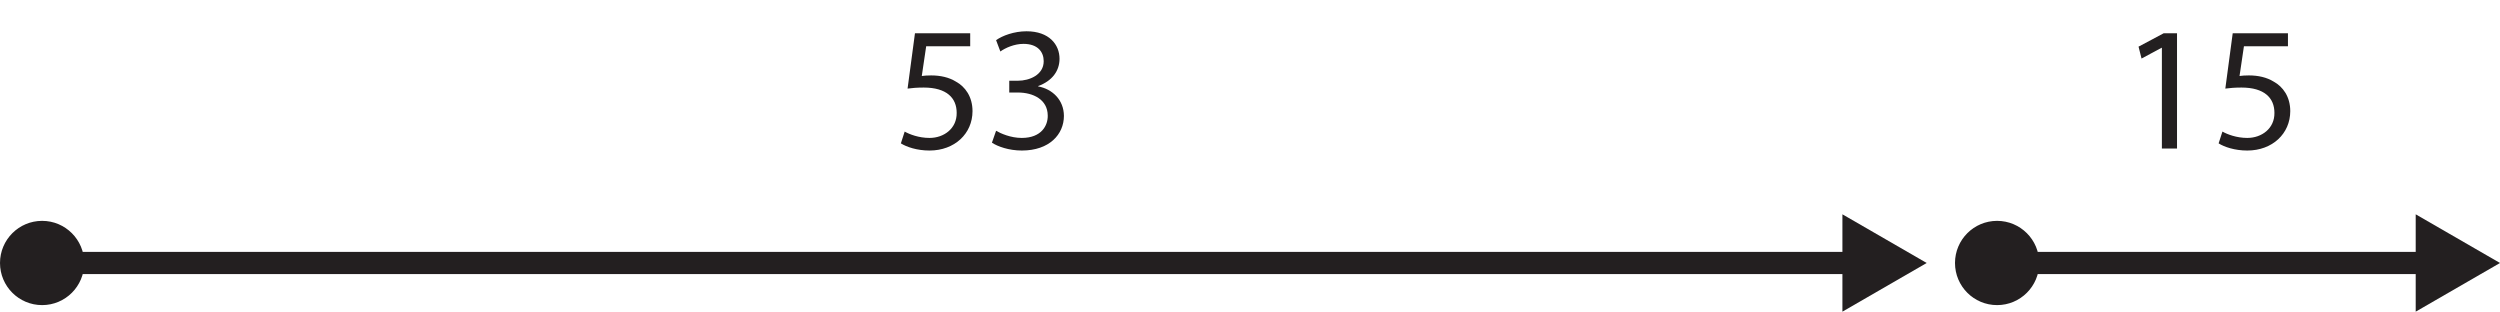<?xml version="1.0" encoding="UTF-8"?>
<svg xmlns="http://www.w3.org/2000/svg" xmlns:xlink="http://www.w3.org/1999/xlink" width="338.031pt" height="42.141pt" viewBox="0 0 338.031 42.141" version="1.1">
<defs>
<g>
<symbol overflow="visible" id="glyph0-0">
<path style="stroke:none;" d="M 0 0 L 12 0 L 12 -16.797 L 0 -16.797 Z M 6 -9.484 L 1.922 -15.594 L 10.078 -15.594 Z M 6.719 -8.406 L 10.797 -14.516 L 10.797 -2.281 Z M 1.922 -1.203 L 6 -7.312 L 10.078 -1.203 Z M 1.203 -14.516 L 5.281 -8.406 L 1.203 -2.281 Z M 1.203 -14.516 "/>
</symbol>
<symbol overflow="visible" id="glyph0-1">
<path style="stroke:none;" d="M 10.391 -15.594 L 2.922 -15.594 L 1.922 -8.109 C 2.5 -8.188 3.188 -8.25 4.109 -8.25 C 7.203 -8.25 8.562 -6.844 8.562 -4.828 C 8.594 -2.734 6.859 -1.438 4.891 -1.438 C 3.453 -1.438 2.188 -1.922 1.531 -2.297 L 1.016 -0.703 C 1.781 -0.219 3.188 0.266 4.891 0.266 C 8.281 0.266 10.703 -2.016 10.703 -5.062 C 10.703 -7.016 9.703 -8.375 8.469 -9.047 C 7.516 -9.641 6.344 -9.891 5.109 -9.891 C 4.531 -9.891 4.203 -9.859 3.844 -9.812 L 4.438 -13.828 L 10.391 -13.828 Z M 10.391 -15.594 "/>
</symbol>
<symbol overflow="visible" id="glyph0-2">
<path style="stroke:none;" d="M 1.016 -0.797 C 1.781 -0.281 3.312 0.266 5.062 0.266 C 8.781 0.266 10.75 -1.922 10.75 -4.422 C 10.734 -6.594 9.188 -8.047 7.266 -8.406 L 7.266 -8.453 C 9.172 -9.141 10.156 -10.516 10.156 -12.141 C 10.156 -14.047 8.766 -15.859 5.688 -15.859 C 4.016 -15.859 2.422 -15.266 1.578 -14.656 L 2.156 -13.125 C 2.828 -13.609 4.031 -14.156 5.281 -14.156 C 7.219 -14.156 8.016 -13.062 8.016 -11.812 C 8.016 -9.953 6.078 -9.172 4.531 -9.172 L 3.359 -9.172 L 3.359 -7.578 L 4.531 -7.578 C 6.578 -7.578 8.547 -6.641 8.562 -4.469 C 8.594 -3.141 7.734 -1.438 5.047 -1.438 C 3.547 -1.438 2.188 -2.047 1.578 -2.406 Z M 1.016 -0.797 "/>
</symbol>
<symbol overflow="visible" id="glyph0-3">
<path style="stroke:none;" d="M 5.656 0 L 7.703 0 L 7.703 -15.594 L 5.906 -15.594 L 2.5 -13.781 L 2.906 -12.172 L 5.609 -13.625 L 5.656 -13.625 Z M 5.656 0 "/>
</symbol>
</g>
<clipPath id="clip1">
  <path d="M 249 28 L 261 28 L 261 42.141 L 249 42.141 Z M 249 28 "/>
</clipPath>
<clipPath id="clip2">
  <path d="M 326 28 L 338.031 28 L 338.031 42.141 L 326 42.141 Z M 326 28 "/>
</clipPath>
<clipPath id="clip3">
  <path d="M 0 16 L 26 16 L 26 42.141 L 0 42.141 Z M 0 16 "/>
</clipPath>
<clipPath id="clip4">
  <path d="M 250 16 L 290 16 L 290 42.141 L 250 42.141 Z M 250 16 "/>
</clipPath>
</defs>
<g id="surface1">
<path style="fill:none;stroke-width:3;stroke-linecap:butt;stroke-linejoin:miter;stroke:rgb(13.73%,12.16%,12.549%);stroke-opacity:1;stroke-miterlimit:10;" d="M 0.001 0 L 245.349 0 " transform="matrix(1,0,0,-1,5.694,35.559)"/>
<g clip-path="url(#clip1)" clip-rule="nonzero">
<path style=" stroke:none;fill-rule:nonzero;fill:rgb(13.73%,12.16%,12.549%);fill-opacity:1;" d="M 249.117 42.141 L 260.512 35.559 L 249.117 28.977 Z M 249.117 42.141 "/>
</g>
<path style="fill:none;stroke-width:3;stroke-linecap:butt;stroke-linejoin:miter;stroke:rgb(13.73%,12.16%,12.549%);stroke-opacity:1;stroke-miterlimit:10;" d="M -0.001 0 L 62.647 0 " transform="matrix(1,0,0,-1,265.912,35.559)"/>
<g clip-path="url(#clip2)" clip-rule="nonzero">
<path style=" stroke:none;fill-rule:nonzero;fill:rgb(13.73%,12.16%,12.549%);fill-opacity:1;" d="M 326.633 42.141 L 338.031 35.559 L 326.633 28.977 Z M 326.633 42.141 "/>
</g>
<g style="fill:rgb(13.73%,12.16%,12.549%);fill-opacity:1;">
  <use xlink:href="#glyph0-1" x="120.793" y="20.088"/>
  <use xlink:href="#glyph0-2" x="133.105" y="20.088"/>
</g>
<g style="fill:rgb(13.73%,12.16%,12.549%);fill-opacity:1;">
  <use xlink:href="#glyph0-3" x="286.657" y="20.088"/>
  <use xlink:href="#glyph0-1" x="298.969" y="20.088"/>
</g>
<path style=" stroke:none;fill-rule:nonzero;fill:rgb(13.73%,12.16%,12.549%);fill-opacity:1;" d="M 10.887 35.559 C 10.887 38.43 8.562 40.754 5.695 40.754 C 2.824 40.754 0.5 38.43 0.5 35.559 C 0.5 32.691 2.824 30.363 5.695 30.363 C 8.562 30.363 10.887 32.691 10.887 35.559 "/>
<g clip-path="url(#clip3)" clip-rule="nonzero">
<path style="fill:none;stroke-width:1;stroke-linecap:butt;stroke-linejoin:miter;stroke:rgb(13.73%,12.16%,12.549%);stroke-opacity:1;stroke-miterlimit:10;" d="M -0.002 0 C -0.002 -2.871 -2.326 -5.195 -5.193 -5.195 C -8.064 -5.195 -10.389 -2.871 -10.389 0 C -10.389 2.868 -8.064 5.196 -5.193 5.196 C -2.326 5.196 -0.002 2.868 -0.002 0 Z M -0.002 0 " transform="matrix(1,0,0,-1,10.889,35.559)"/>
</g>
<path style=" stroke:none;fill-rule:nonzero;fill:rgb(13.73%,12.16%,12.549%);fill-opacity:1;" d="M 275.227 35.559 C 275.227 38.43 272.902 40.754 270.031 40.754 C 267.164 40.754 264.84 38.43 264.84 35.559 C 264.84 32.691 267.164 30.363 270.031 30.363 C 272.902 30.363 275.227 32.691 275.227 35.559 "/>
<g clip-path="url(#clip4)" clip-rule="nonzero">
<path style="fill:none;stroke-width:1;stroke-linecap:butt;stroke-linejoin:miter;stroke:rgb(13.73%,12.16%,12.549%);stroke-opacity:1;stroke-miterlimit:10;" d="M -0 0 C -0 -2.871 -2.325 -5.195 -5.196 -5.195 C -8.063 -5.195 -10.387 -2.871 -10.387 0 C -10.387 2.868 -8.063 5.196 -5.196 5.196 C -2.325 5.196 -0 2.868 -0 0 Z M -0 0 " transform="matrix(1,0,0,-1,275.227,35.559)"/>
</g>
</g>
</svg>

